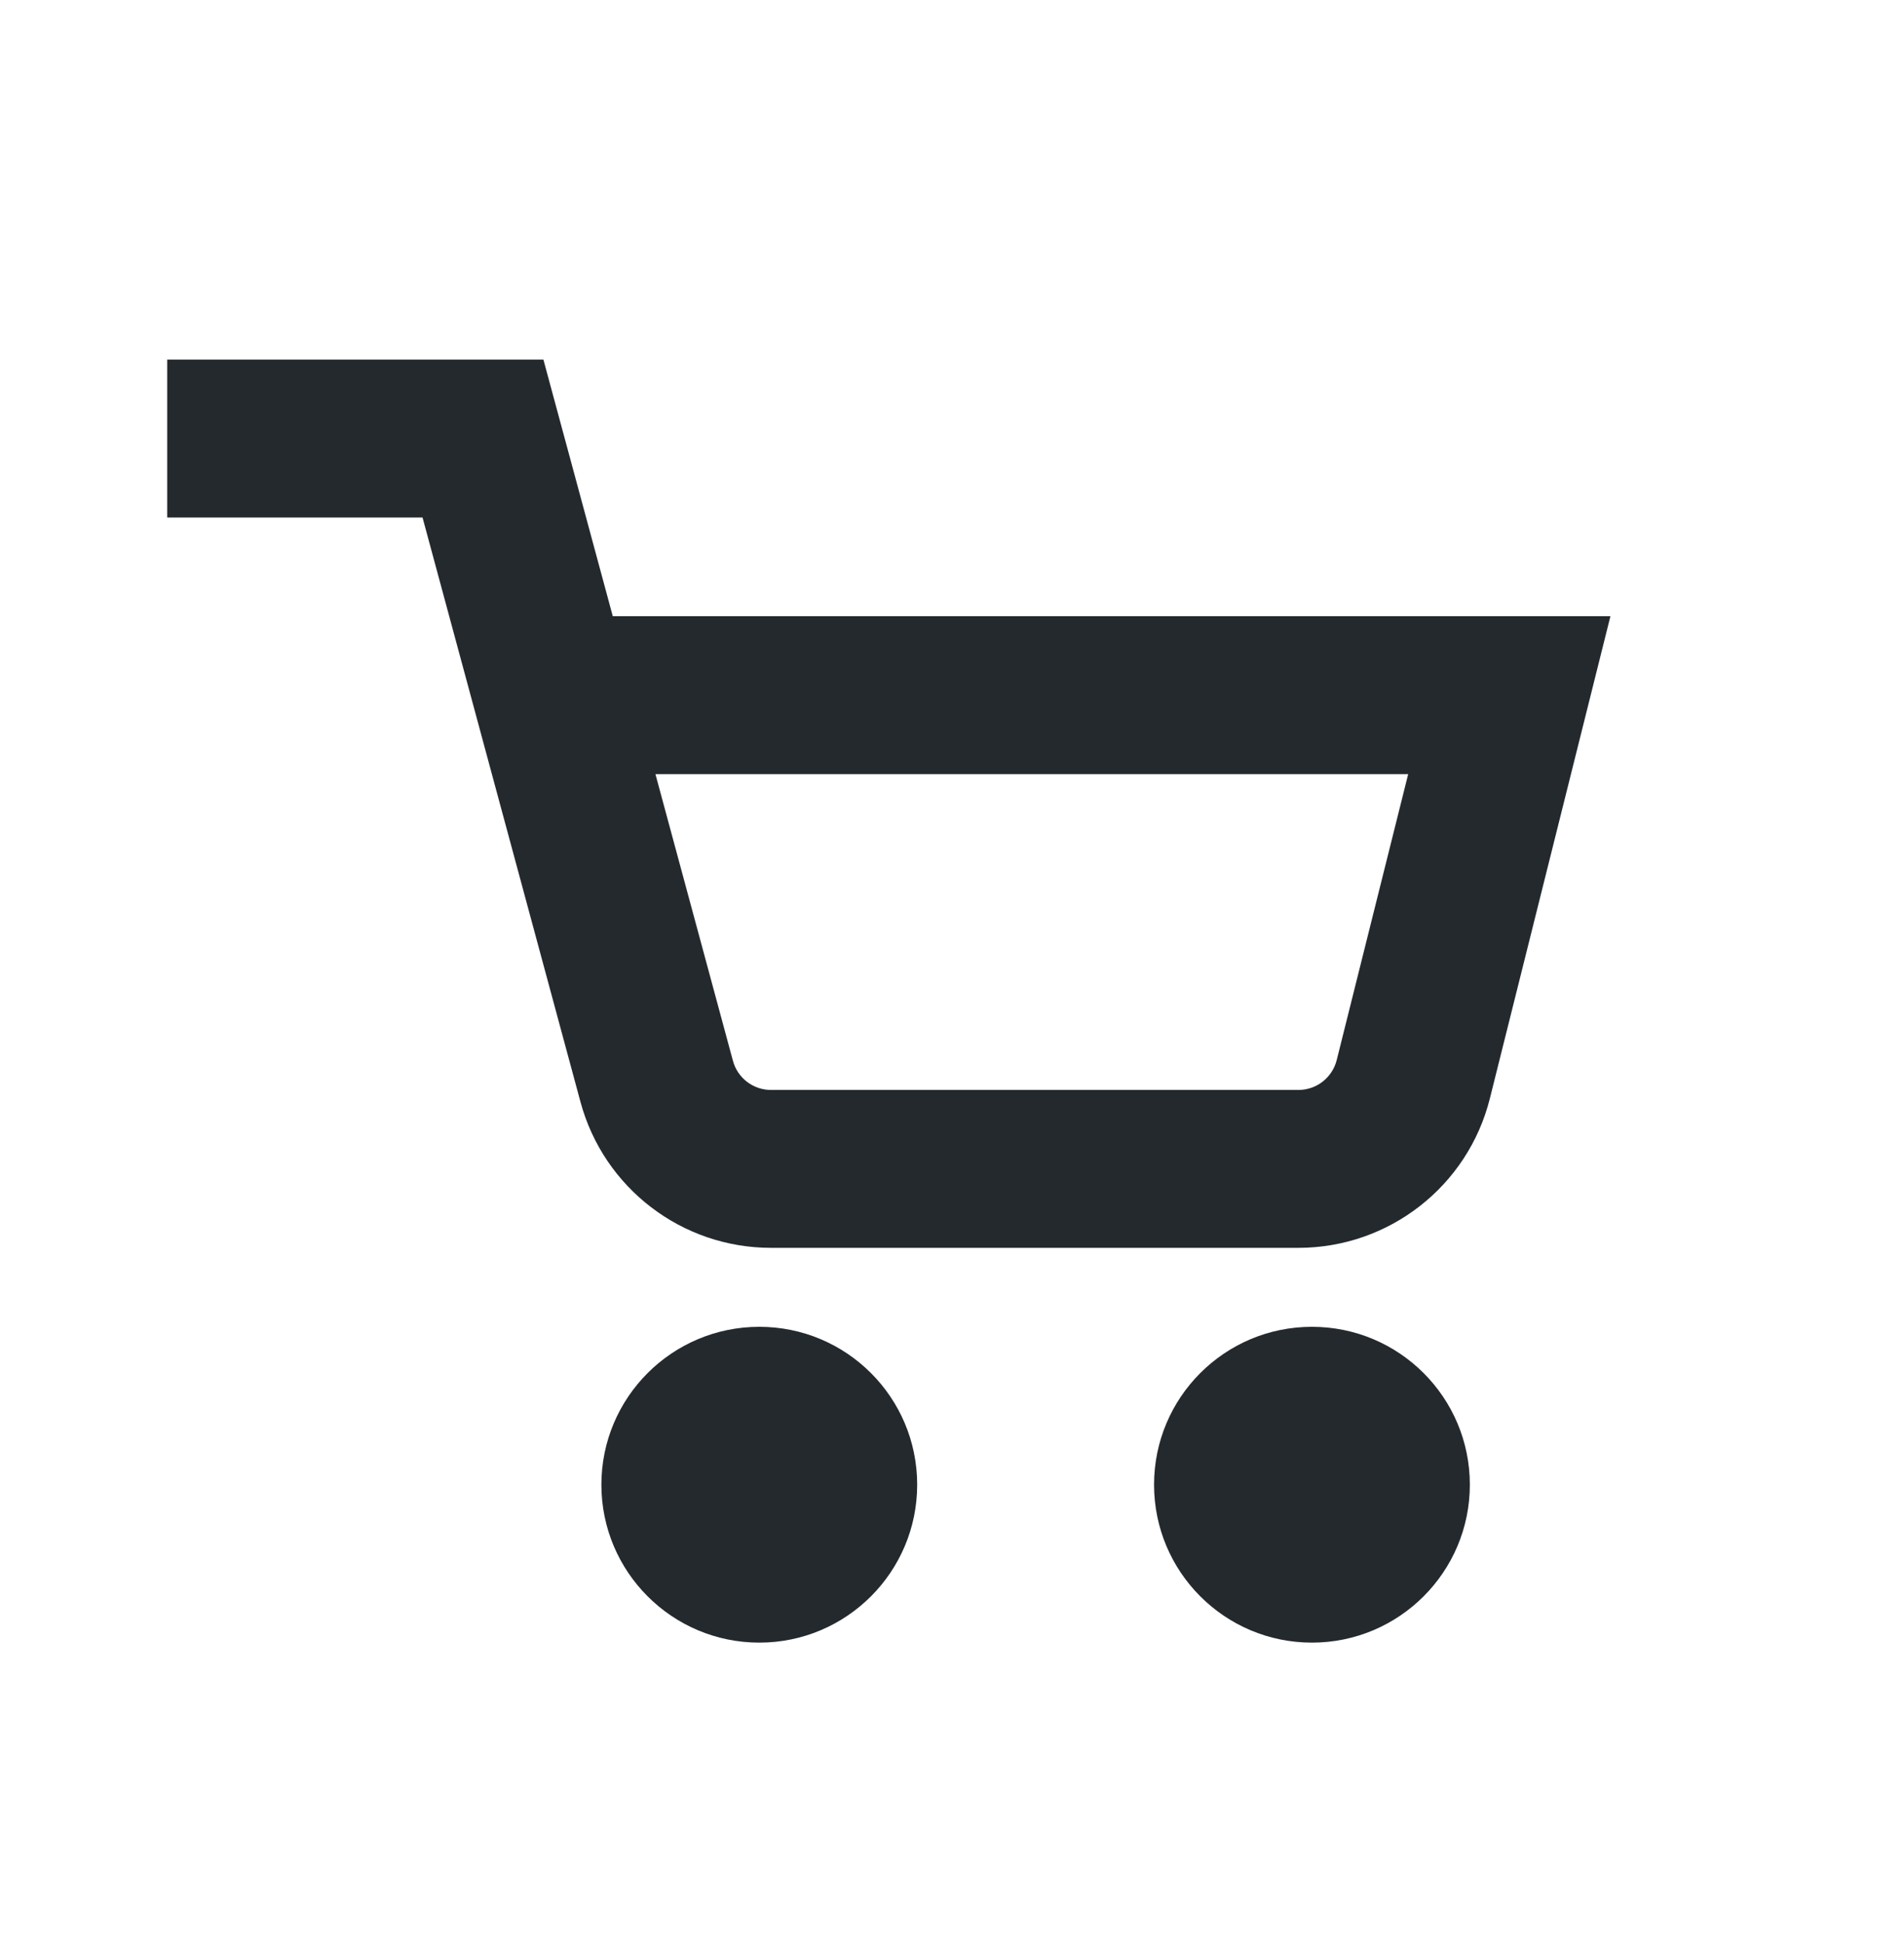 <svg width="49" height="50" viewBox="0 0 49 50" fill="none" xmlns="http://www.w3.org/2000/svg">
  <path fillRule="evenodd" clipRule="evenodd"
    d="M10.874 13.317H4.303V9.254H13.985L15.77 15.857H41.445L38.343 28.264C37.778 30.525 35.746 32.111 33.415 32.111H19.842C17.547 32.111 15.538 30.572 14.939 28.357L10.874 13.317ZM16.868 19.921L18.862 27.297C18.981 27.74 19.383 28.048 19.842 28.048H33.415C33.881 28.048 34.288 27.73 34.401 27.278L36.24 19.921H16.868Z"
    fill="#24292E" />
  <path
    d="M23.604 38.206C23.604 40.45 21.785 42.27 19.541 42.27C17.297 42.27 15.477 40.45 15.477 38.206C15.477 35.962 17.297 34.143 19.541 34.143C21.785 34.143 23.604 35.962 23.604 38.206Z"
    fill="#24292E" />
  <path
    d="M33.763 42.27C36.007 42.27 37.827 40.45 37.827 38.206C37.827 35.962 36.007 34.143 33.763 34.143C31.519 34.143 29.7 35.962 29.7 38.206C29.7 40.45 31.519 42.27 33.763 42.27Z"
    fill="#24292E" />
</svg>